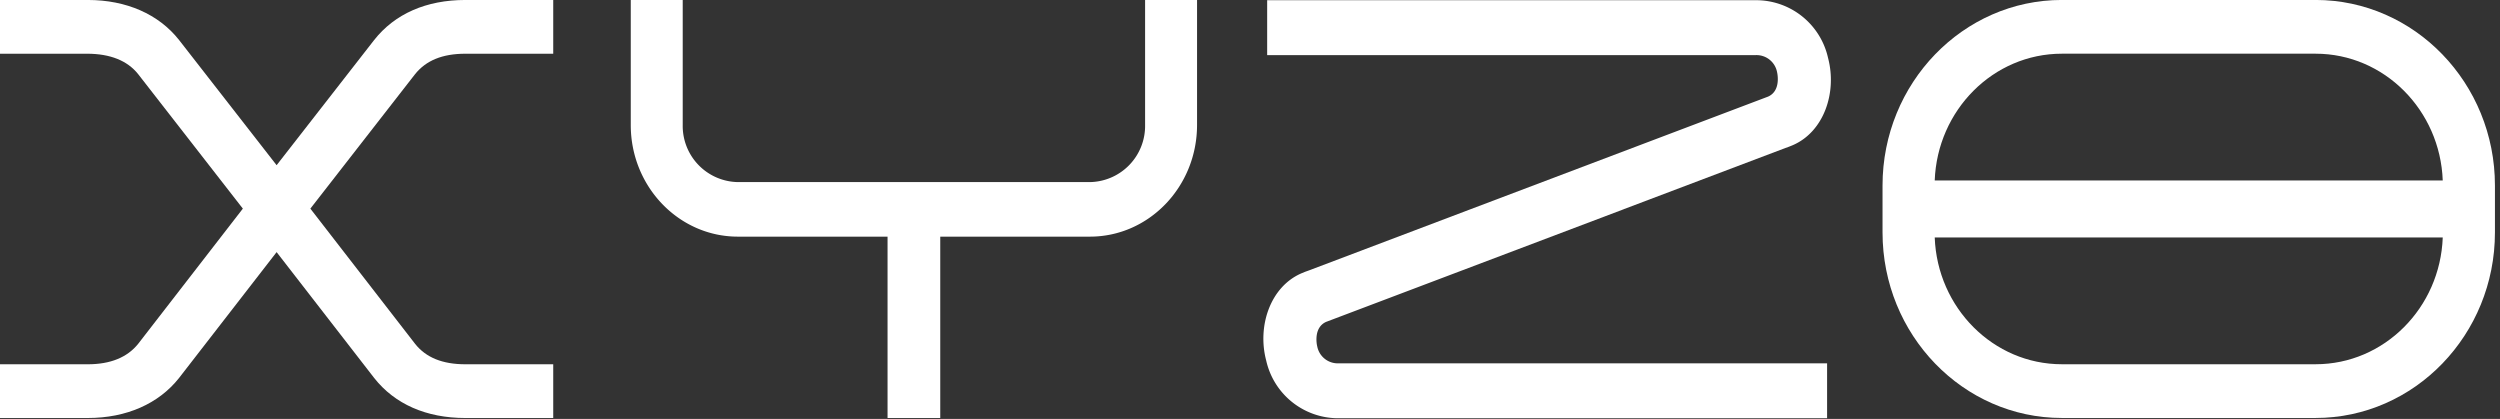 <svg xmlns="http://www.w3.org/2000/svg" xmlns:xlink="http://www.w3.org/1999/xlink" width="555" height="93" viewBox="0 0 555 93">
  <rect x="0" y="0" width="555" height="93" fill="#333333" stroke="none"/>
  <defs>
    <clipPath id="clip-path">
      <rect id="Rectangle_1" data-name="Rectangle 1" width="555" height="93" transform="translate(0 0)" fill="#fff"/>
    </clipPath>
  </defs>
  <g id="Group_12" data-name="Group 12" transform="translate(0 -0.059)">
    <g id="Group_1" data-name="Group 1" transform="translate(0 0.059)" clip-path="url(#clip-path)">
      <path id="Path_1" data-name="Path 1" d="M151.515,27.773V0H139.981V27.773a12.466,12.466,0,0,1-12.239,12.661H49.572A12.466,12.466,0,0,1,37.333,27.773V0H25.8V27.773c0,13.66,10.665,24.77,23.773,24.77H82.806V92.8h11.7V52.543h33.234c13.108,0,23.773-11.11,23.773-24.77" transform="translate(114.23 -0.009)" fill="#fff"/>
      <path id="Path_2" data-name="Path 2" d="M103.31,92.8h19.507V80.873H103.31c-5.075,0-8.733-1.49-11.138-4.51L68.9,46.32,92.129,16.489c2.448-3.068,6.106-4.559,11.181-4.559h19.507V0H103.31C94.648,0,87.646,3.069,83.054,8.9L61.409,36.678,39.752,8.884C35.236,3.157,28.05,0,19.507,0H0V11.93H19.339c5.113,0,8.934,1.534,11.317,4.515L53.913,46.32,30.688,76.314c-2.415,3.025-6.177,4.559-11.181,4.559H0V92.8H19.507c8.543,0,15.729-3.156,20.262-8.91l21.64-27.915L83.071,83.919c4.576,5.809,11.577,8.883,20.24,8.883" transform="translate(0 -0.004)" fill="#fff"/>
      <path id="Path_3" data-name="Path 3" d="M201.368,52.728c-.575,15.614-13,28.144-28.229,28.144H116.815c-15.23,0-27.654-12.53-28.229-28.144Zm0-12.655H88.586c.575-15.614,13-28.144,28.229-28.144h56.323c15.23,0,27.654,12.53,28.229,28.144m11.588,11.536V41.192C212.956,18.475,195.093,0,173.139,0H116.815C94.861,0,77,18.475,77,41.192V51.609C77,74.321,94.861,92.8,116.815,92.8h56.323c21.955,0,39.817-18.481,39.817-41.192" transform="translate(340.922 -0.009)" fill="#fff"/>
      <path id="Path_4" data-name="Path 4" d="M63.619,76.809c-.1-.36-.858-4.127,2-5.394l66.055-25h-.022l35.926-13.6.776-.278.82-.333c6.98-3,9.868-11.754,7.859-19.365A16.368,16.368,0,0,0,160.97.01H52.514V12.2H160.97a4.644,4.644,0,0,1,4.749,3.816c.092.36.852,4.133-2,5.394l-66.044,25L61.757,60.01l-.782.278-.82.338c-6.975,3-9.862,11.754-7.859,19.36A16.378,16.378,0,0,0,68.368,92.811h108.45V80.625H68.368a4.639,4.639,0,0,1-4.749-3.816" transform="translate(228.797 0.036)" fill="#fff"/>
    </g>
  </g>
</svg>
